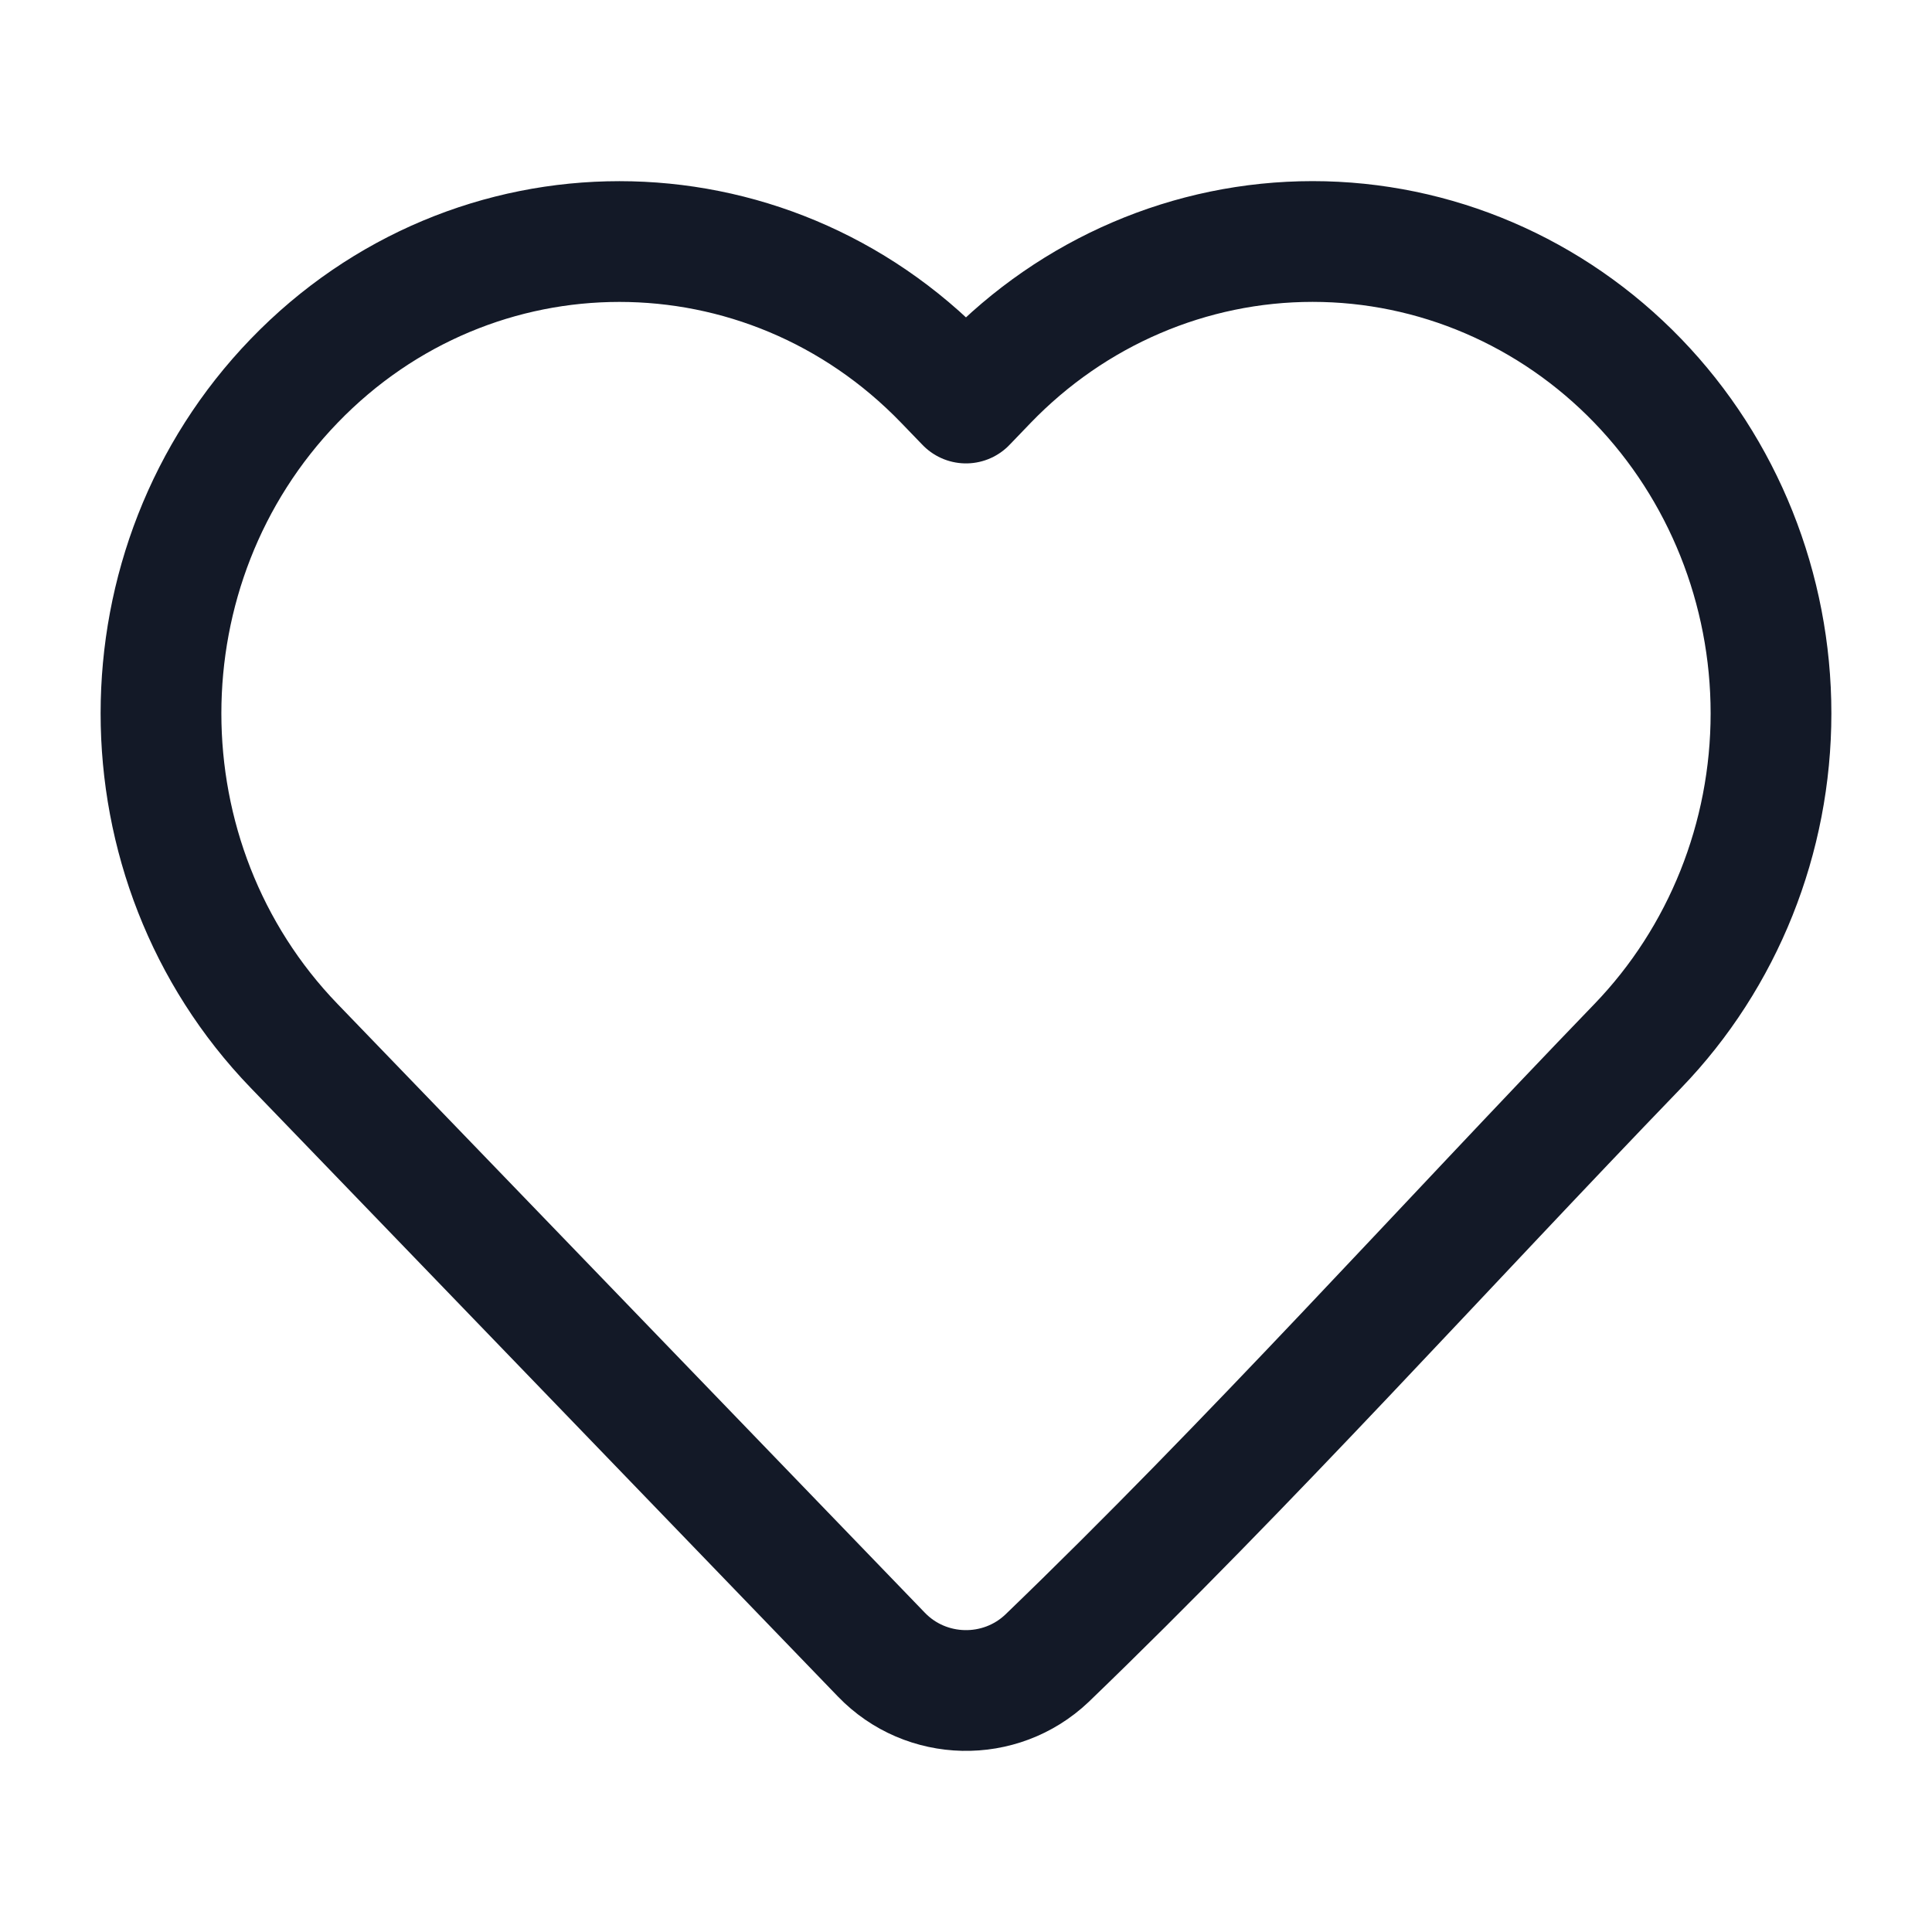 <svg width="48" height="48" viewBox="0 0 48 48" fill="none" xmlns="http://www.w3.org/2000/svg">
<path d="M44 17.724C44 20.817 42.812 23.788 40.692 25.986C35.81 31.046 31.075 36.322 26.011 41.2C24.85 42.301 23.008 42.261 21.898 41.109L7.308 25.986C2.897 21.414 2.897 14.034 7.308 9.463C11.761 4.847 19.016 4.847 23.469 9.463L24 10.013L24.529 9.463C26.665 7.249 29.573 6 32.611 6C35.648 6 38.556 7.249 40.692 9.463C42.813 11.661 44 14.632 44 17.724Z" stroke="#131927" stroke-width="3" stroke-linejoin="round"/>
</svg>
